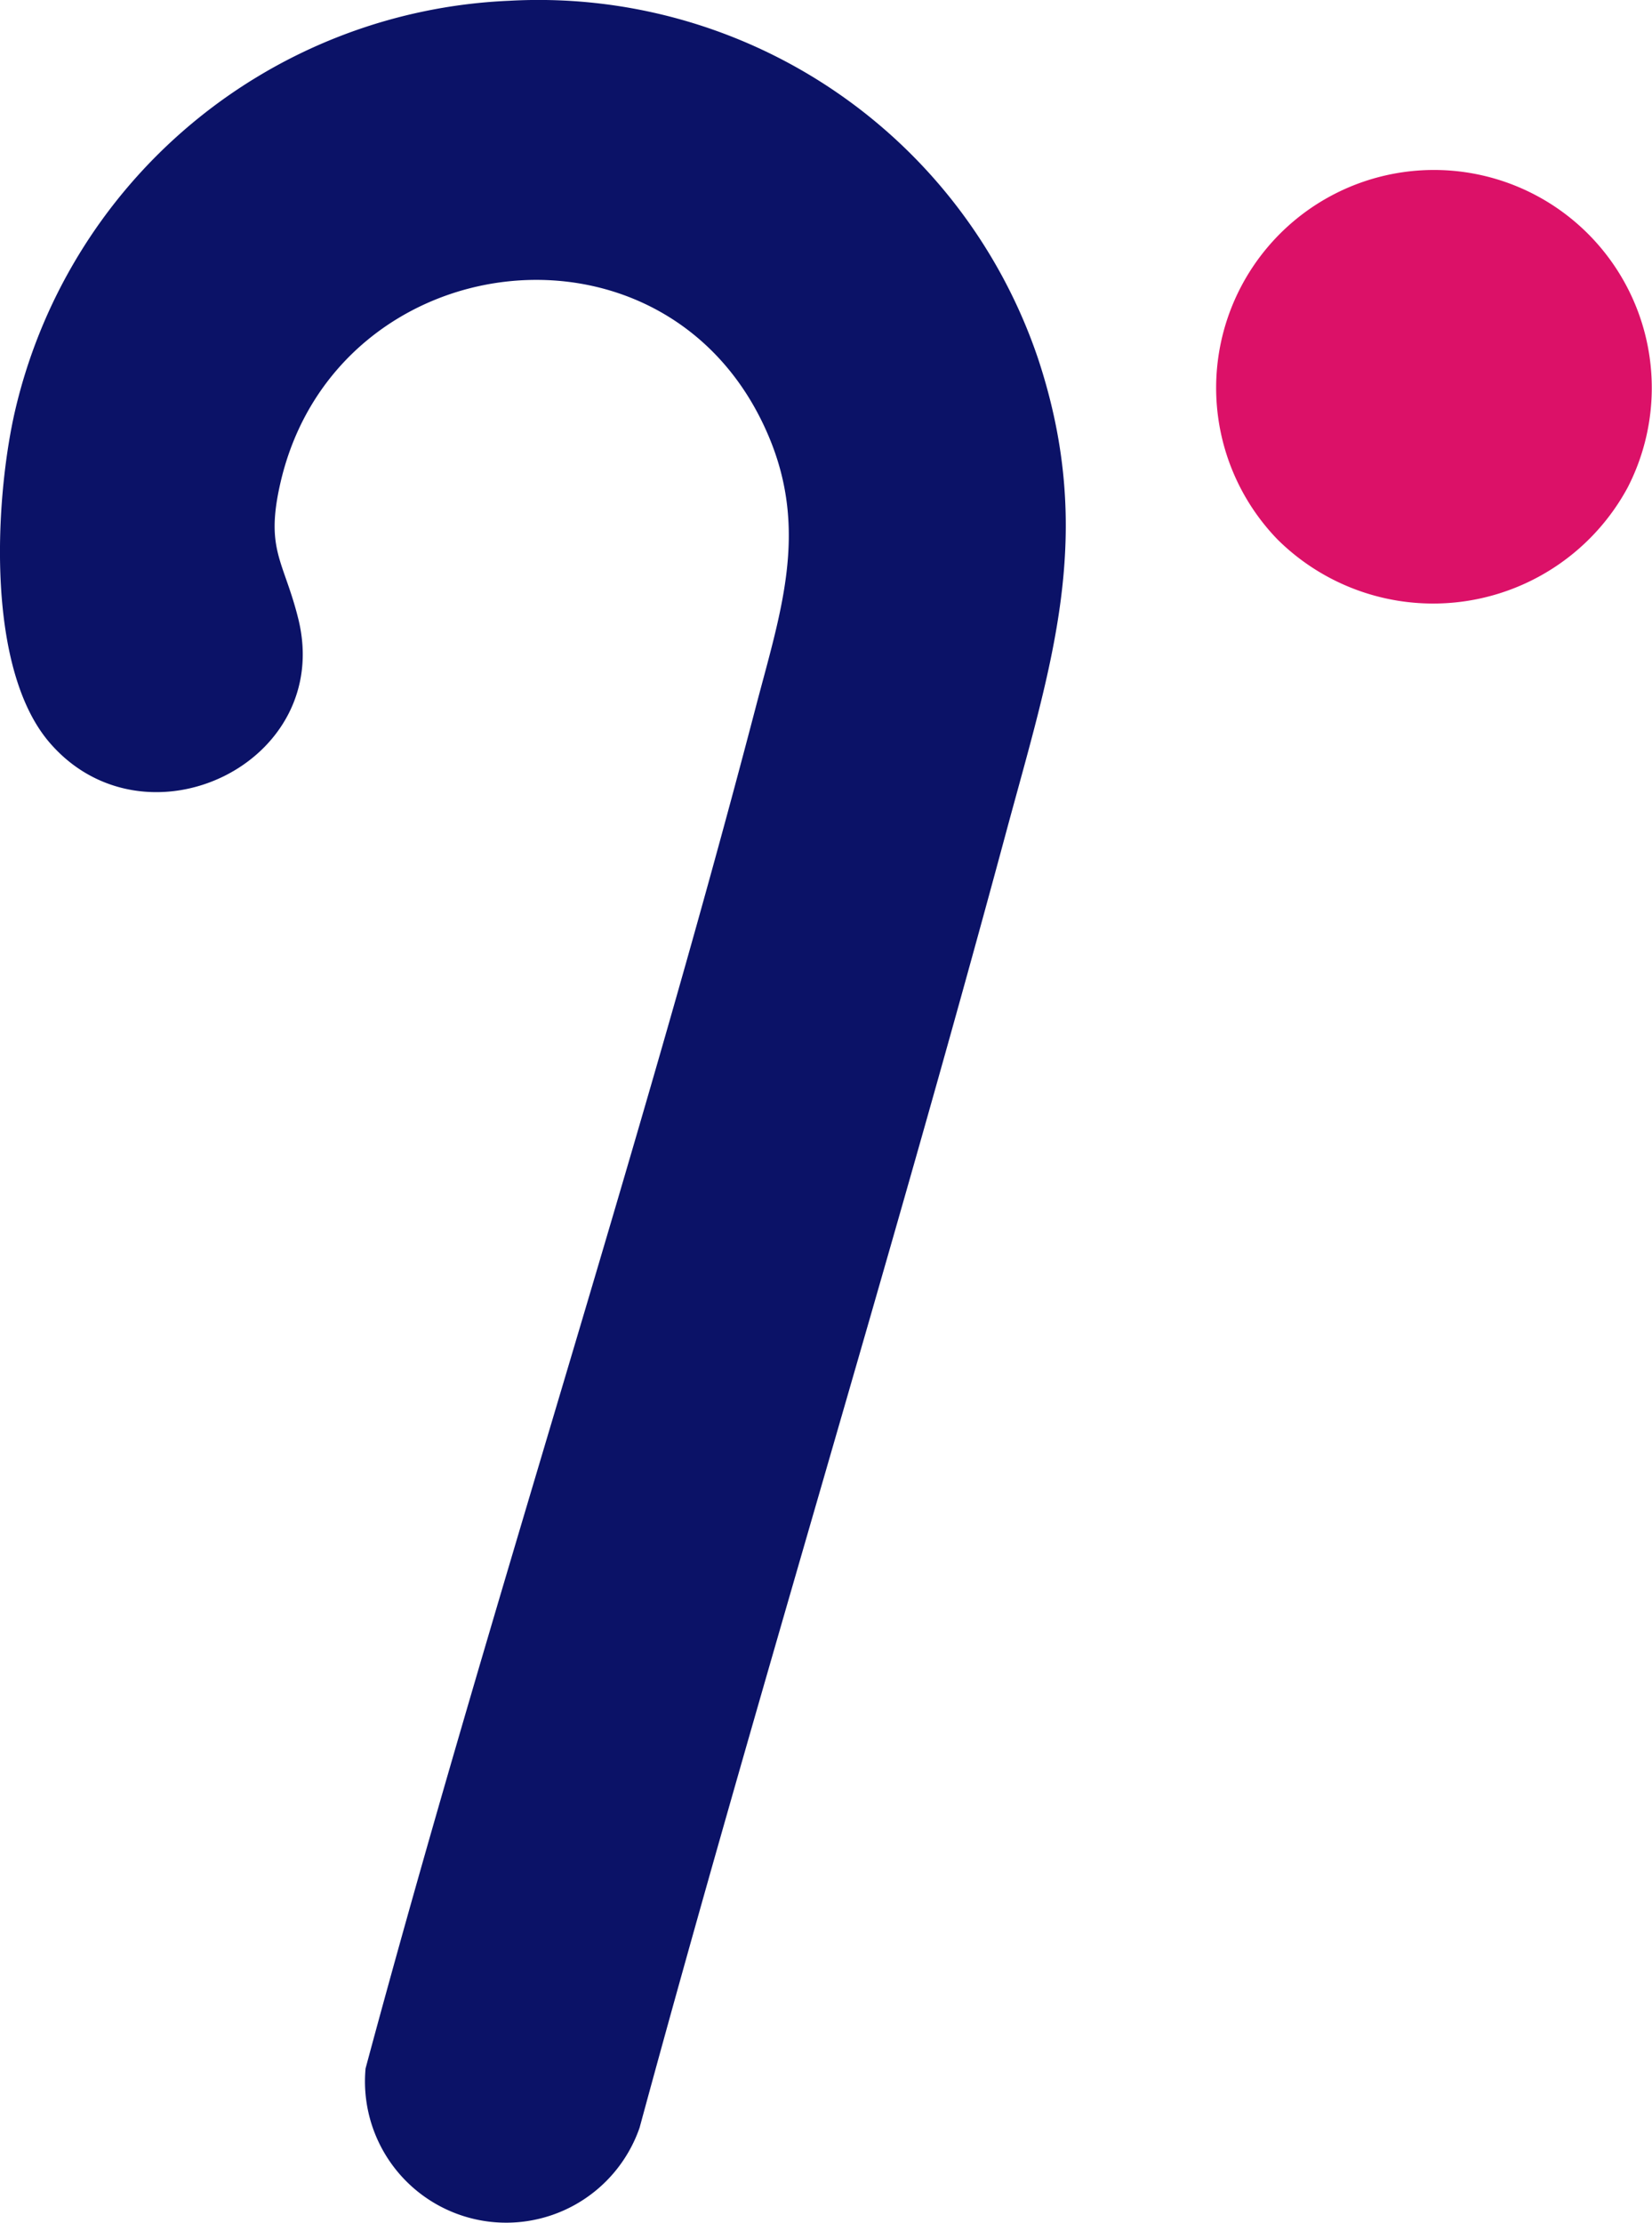 <svg xmlns="http://www.w3.org/2000/svg" xmlns:xlink="http://www.w3.org/1999/xlink" width="43.382" height="58.361" viewBox="0 0 43.382 58.361">
  <defs>
    <clipPath id="clip-path">
      <rect id="Rectangle_5" data-name="Rectangle 5" width="43.382" height="58.361" transform="translate(0 0)" fill="none"/>
    </clipPath>
  </defs>
  <g id="senior-icon" transform="translate(0 0)">
    <g id="Groupe_5" data-name="Groupe 5" clip-path="url(#clip-path)">
      <path id="Tracé_24" data-name="Tracé 24" d="M13.359.021a13.845,13.845,0,0,1,13.9,9.391c1.534,4.633.351,8.023-.848,12.473-3.062,11.363-6.533,22.61-9.615,33.97A3.708,3.708,0,0,1,9.6,54.3c3.211-11.946,7.115-23.759,10.246-35.735.647-2.473,1.394-4.607.345-7.1C17.6,5.3,8.836,6.354,7.369,12.655c-.415,1.785.082,2.049.464,3.589.941,3.8-4.01,6.146-6.515,3.269C-.353,17.6-.144,13.256.367,10.909A13.928,13.928,0,0,1,13.359.021" fill="#0b1267"/>
      <path id="Tracé_25" data-name="Tracé 25" d="M33.551,14.165A5.72,5.72,0,1,1,42.742,12.8a5.806,5.806,0,0,1-9.191,1.365" fill="#dc1168"/>
    </g>
  </g>
</svg>
